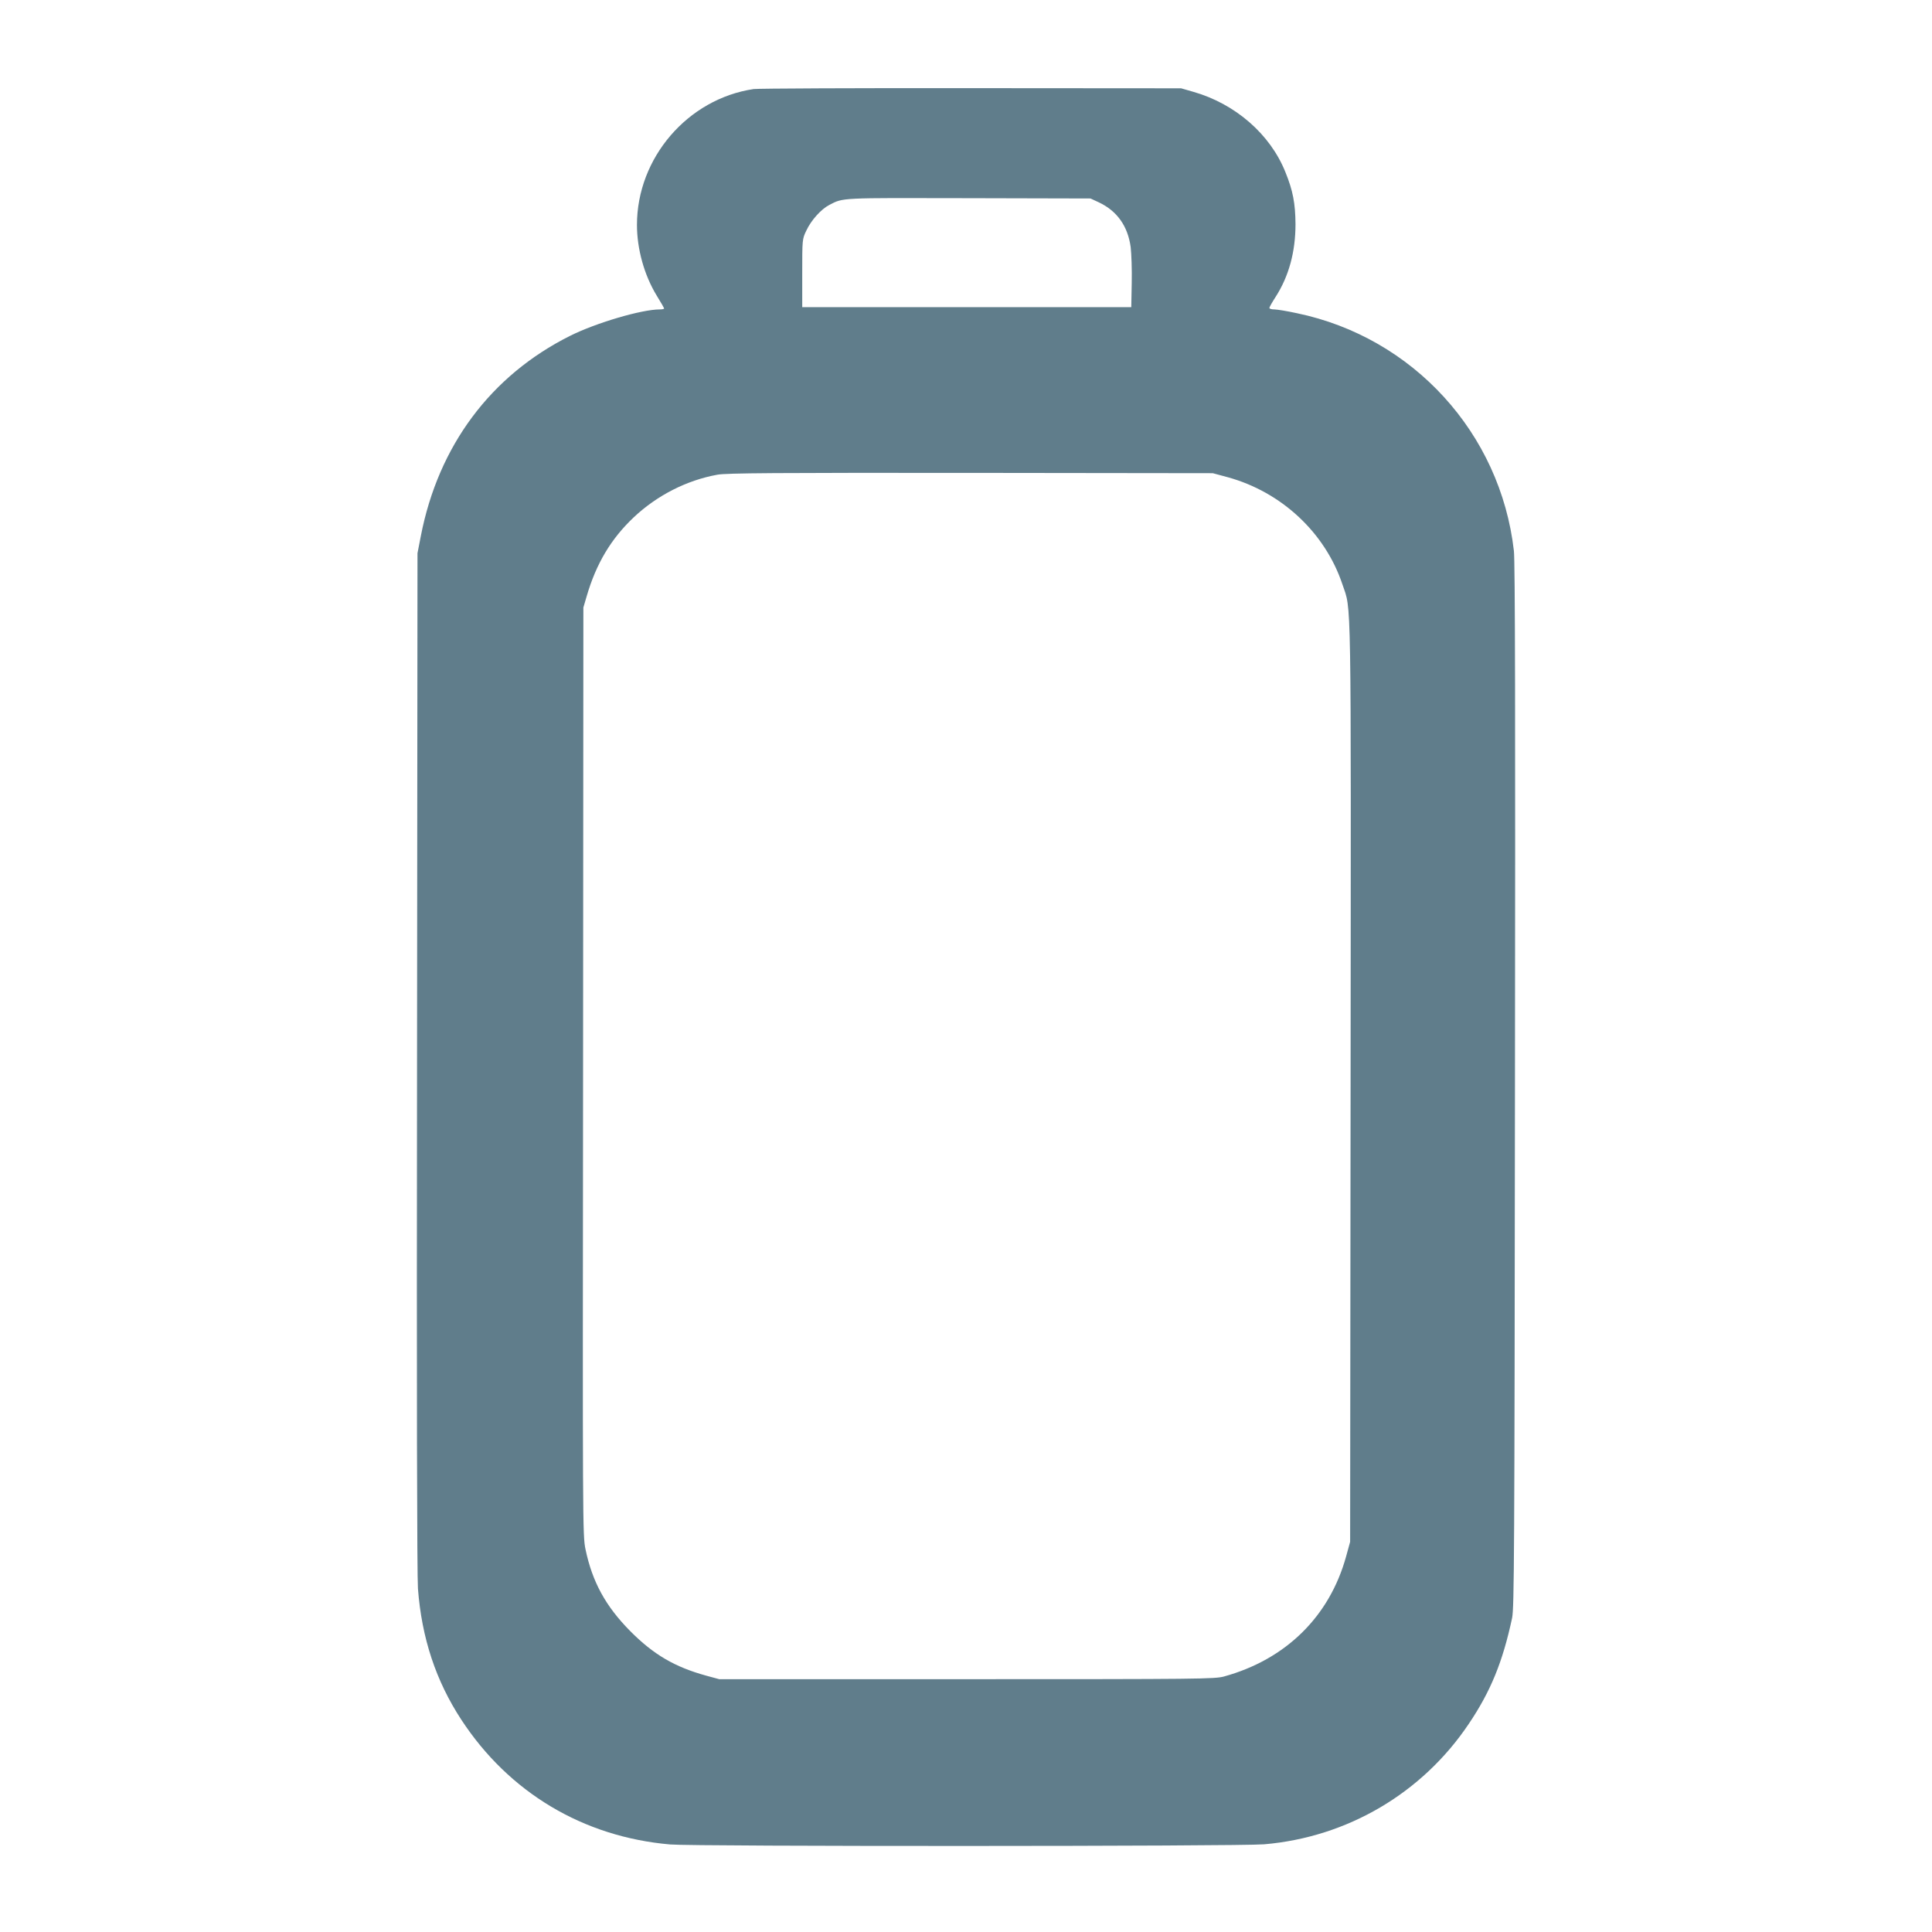 <?xml version="1.0" standalone="no"?>
<!DOCTYPE svg PUBLIC "-//W3C//DTD SVG 20010904//EN"
 "http://www.w3.org/TR/2001/REC-SVG-20010904/DTD/svg10.dtd">
<svg version="1.0" xmlns="http://www.w3.org/2000/svg"
 width="1280pt" height="1280pt" viewBox="0 0 1280 1280"
 preserveAspectRatio="xMidYMid meet">
<g transform="translate(0,1280) scale(0.1,-0.1)"
fill="#607d8b" stroke="none">
<path d="M4993 12210 c-437 -65 -773 -456 -773 -900 0 -159 48 -332 130 -467
28 -45 50 -84 50 -87 0 -3 -13 -6 -29 -6 -120 0 -422 -89 -594 -175 -526 -263
-873 -729 -989 -1327 l-22 -113 -3 -3365 c-3 -2189 0 -3410 6 -3495 25 -328
119 -611 287 -868 316 -483 808 -777 1384 -827 159 -14 3775 -13 3935 1 552
47 1048 339 1356 798 145 215 225 411 287 701 14 68 16 408 19 3525 3 2428 1
3478 -7 3545 -89 780 -668 1415 -1438 1575 -64 14 -132 25 -149 25 -18 0 -33
4 -33 10 0 5 18 37 40 71 89 138 133 300 133 484 -1 138 -17 222 -67 345 -101
252 -333 453 -611 532 l-80 23 -1390 1 c-764 1 -1413 -2 -1442 -6z m2288 -751
c120 -57 191 -157 210 -296 5 -43 9 -150 7 -238 l-3 -160 -1090 0 -1090 0 0
225 c0 223 0 226 27 282 32 69 98 142 152 170 95 49 62 47 921 45 l810 -2 56
-26z m854 -1821 c356 -98 645 -368 759 -710 60 -179 57 25 54 -3303 l-3 -3040
-27 -98 c-110 -397 -399 -681 -808 -794 -61 -17 -158 -18 -1705 -18 l-1640 0
-85 23 c-211 58 -350 140 -505 296 -163 165 -251 326 -296 542 -19 92 -19 151
-16 3166 l2 3073 22 75 c63 216 161 380 311 522 155 146 351 246 555 283 58
11 392 13 1677 12 l1605 -2 100 -27z"/>
</g>
</svg>
